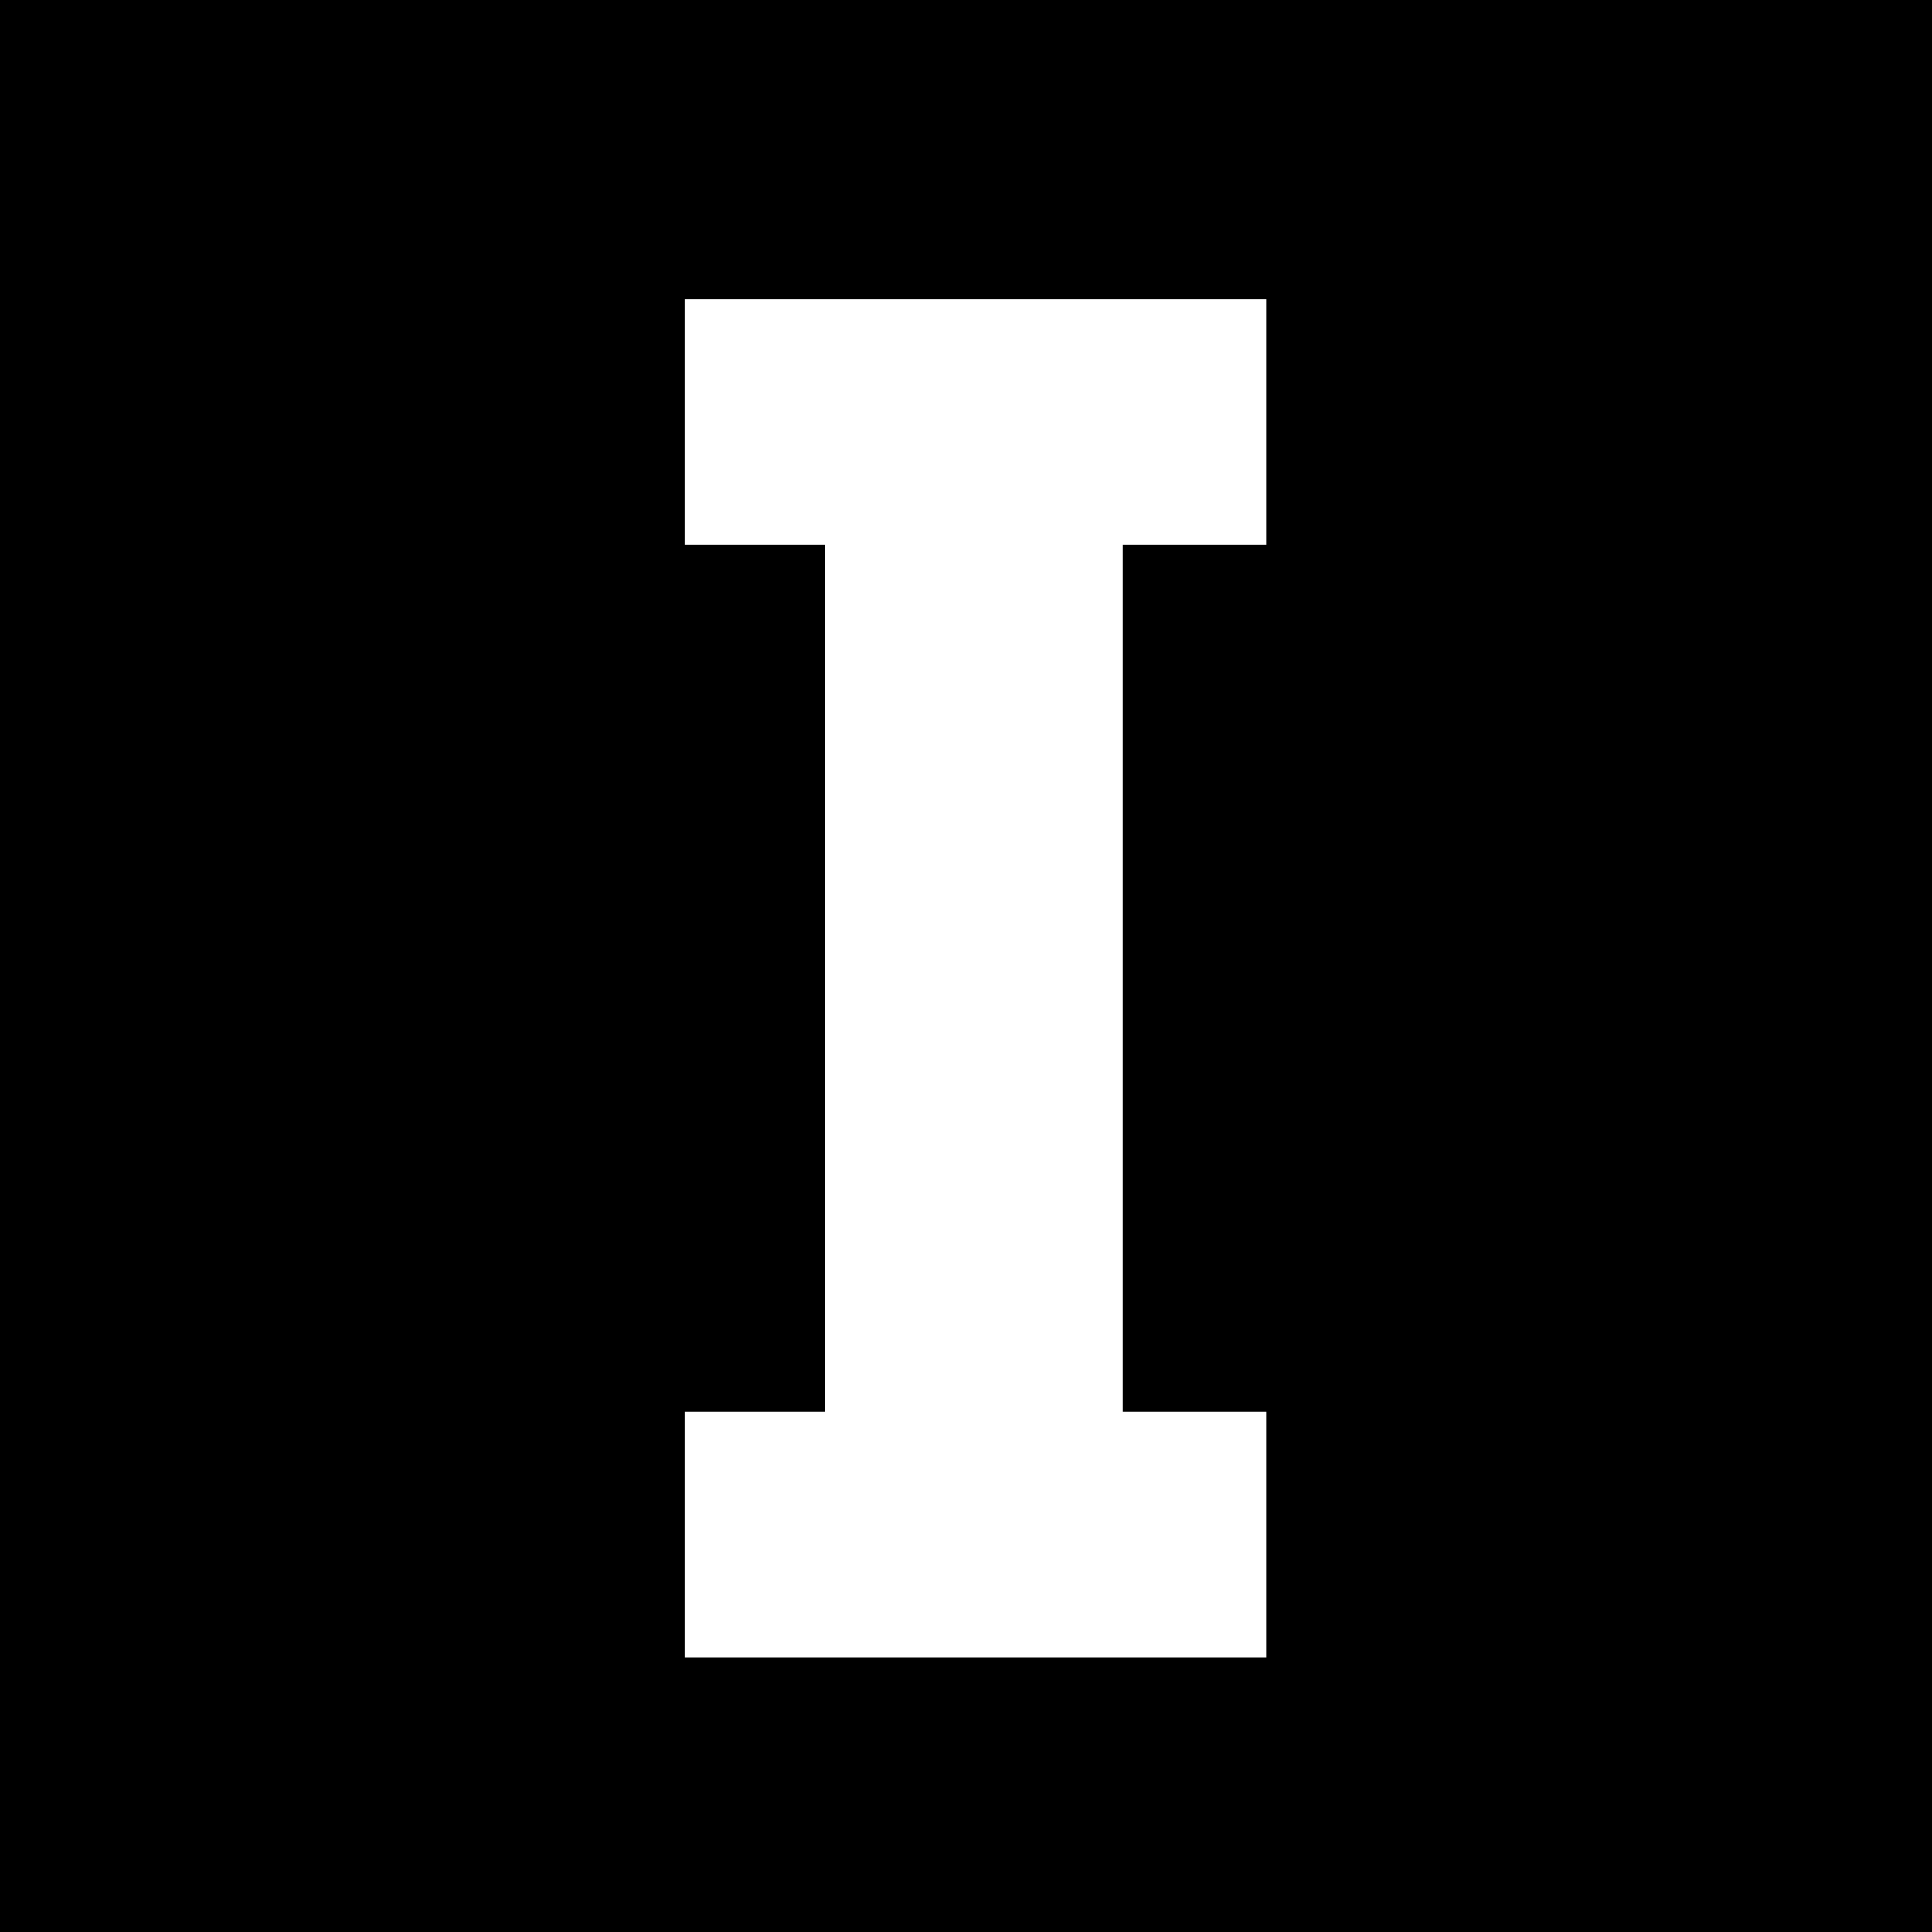 <?xml version="1.0" encoding="utf-8"?>
<!-- Generator: Adobe Illustrator 26.3.1, SVG Export Plug-In . SVG Version: 6.00 Build 0)  -->
<svg version="1.1" id="Слой_1" xmlns="http://www.w3.org/2000/svg" xmlns:xlink="http://www.w3.org/1999/xlink" x="0px" y="0px"
	 viewBox="0 0 609 609" style="enable-background:new 0 0 609 609;" xml:space="preserve">
<style type="text/css">
	.st0{fill:#FFFFFF;}
</style>
<g>
	<rect width="609" height="609"/>
	<g>
		<path class="st0" d="M215.8,94.3h183.3v77.4h-45.2V445h45.2v77.4H215.8V445h44.3V171.7h-44.3V94.3z"/>
	</g>
</g>
</svg>
